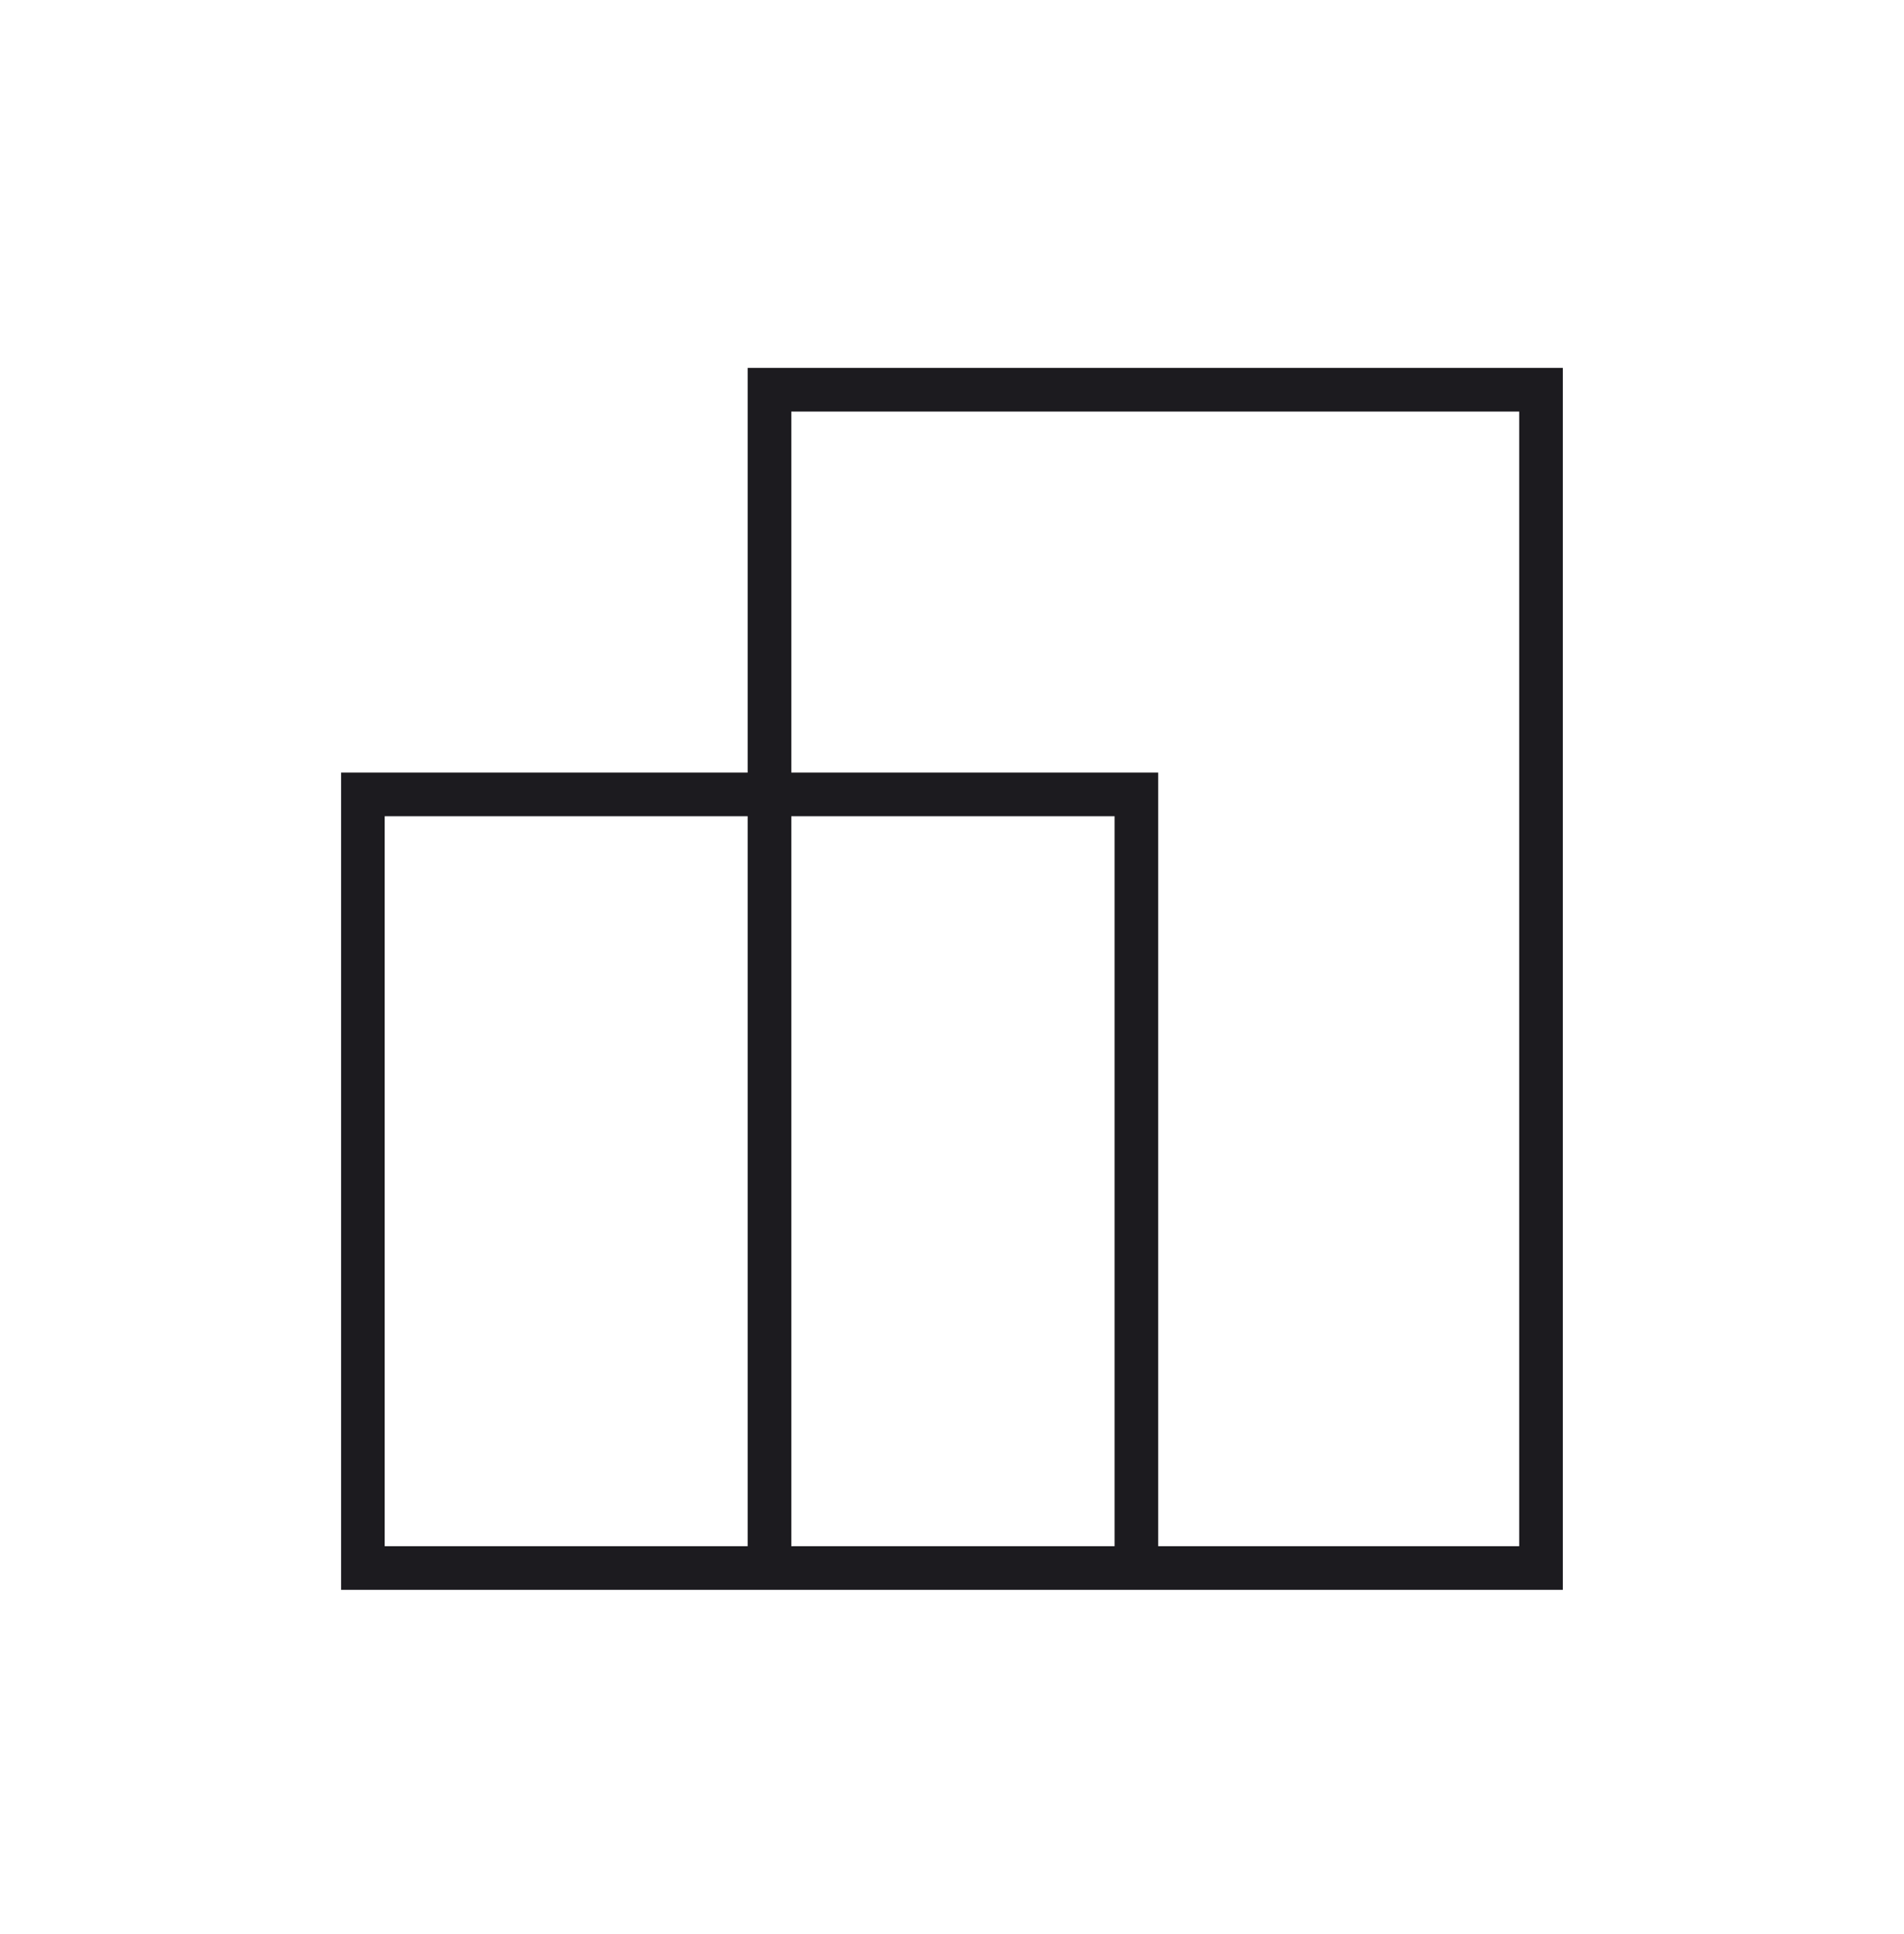 <svg width="64" height="65" viewBox="0 0 64 65" fill="none" xmlns="http://www.w3.org/2000/svg">
<mask id="mask0_3295_1641" style="mask-type:alpha" maskUnits="userSpaceOnUse" x="0" y="0" width="64" height="65">
<rect y="0.898" width="64" height="64" fill="#D9D9D9"/>
</mask>
<g mask="url(#mask0_3295_1641)">
<path d="M11.465 53.432V25.965H25.131V12.365H52.532V53.432H11.465ZM38.931 51.965H51.065V13.832H26.598V25.965H38.931V51.965ZM26.598 51.965H37.465V27.432H26.598V51.965ZM12.931 51.965H25.131V27.432H12.931V51.965Z" fill="#1C1B1F"/>
</g>
</svg>
